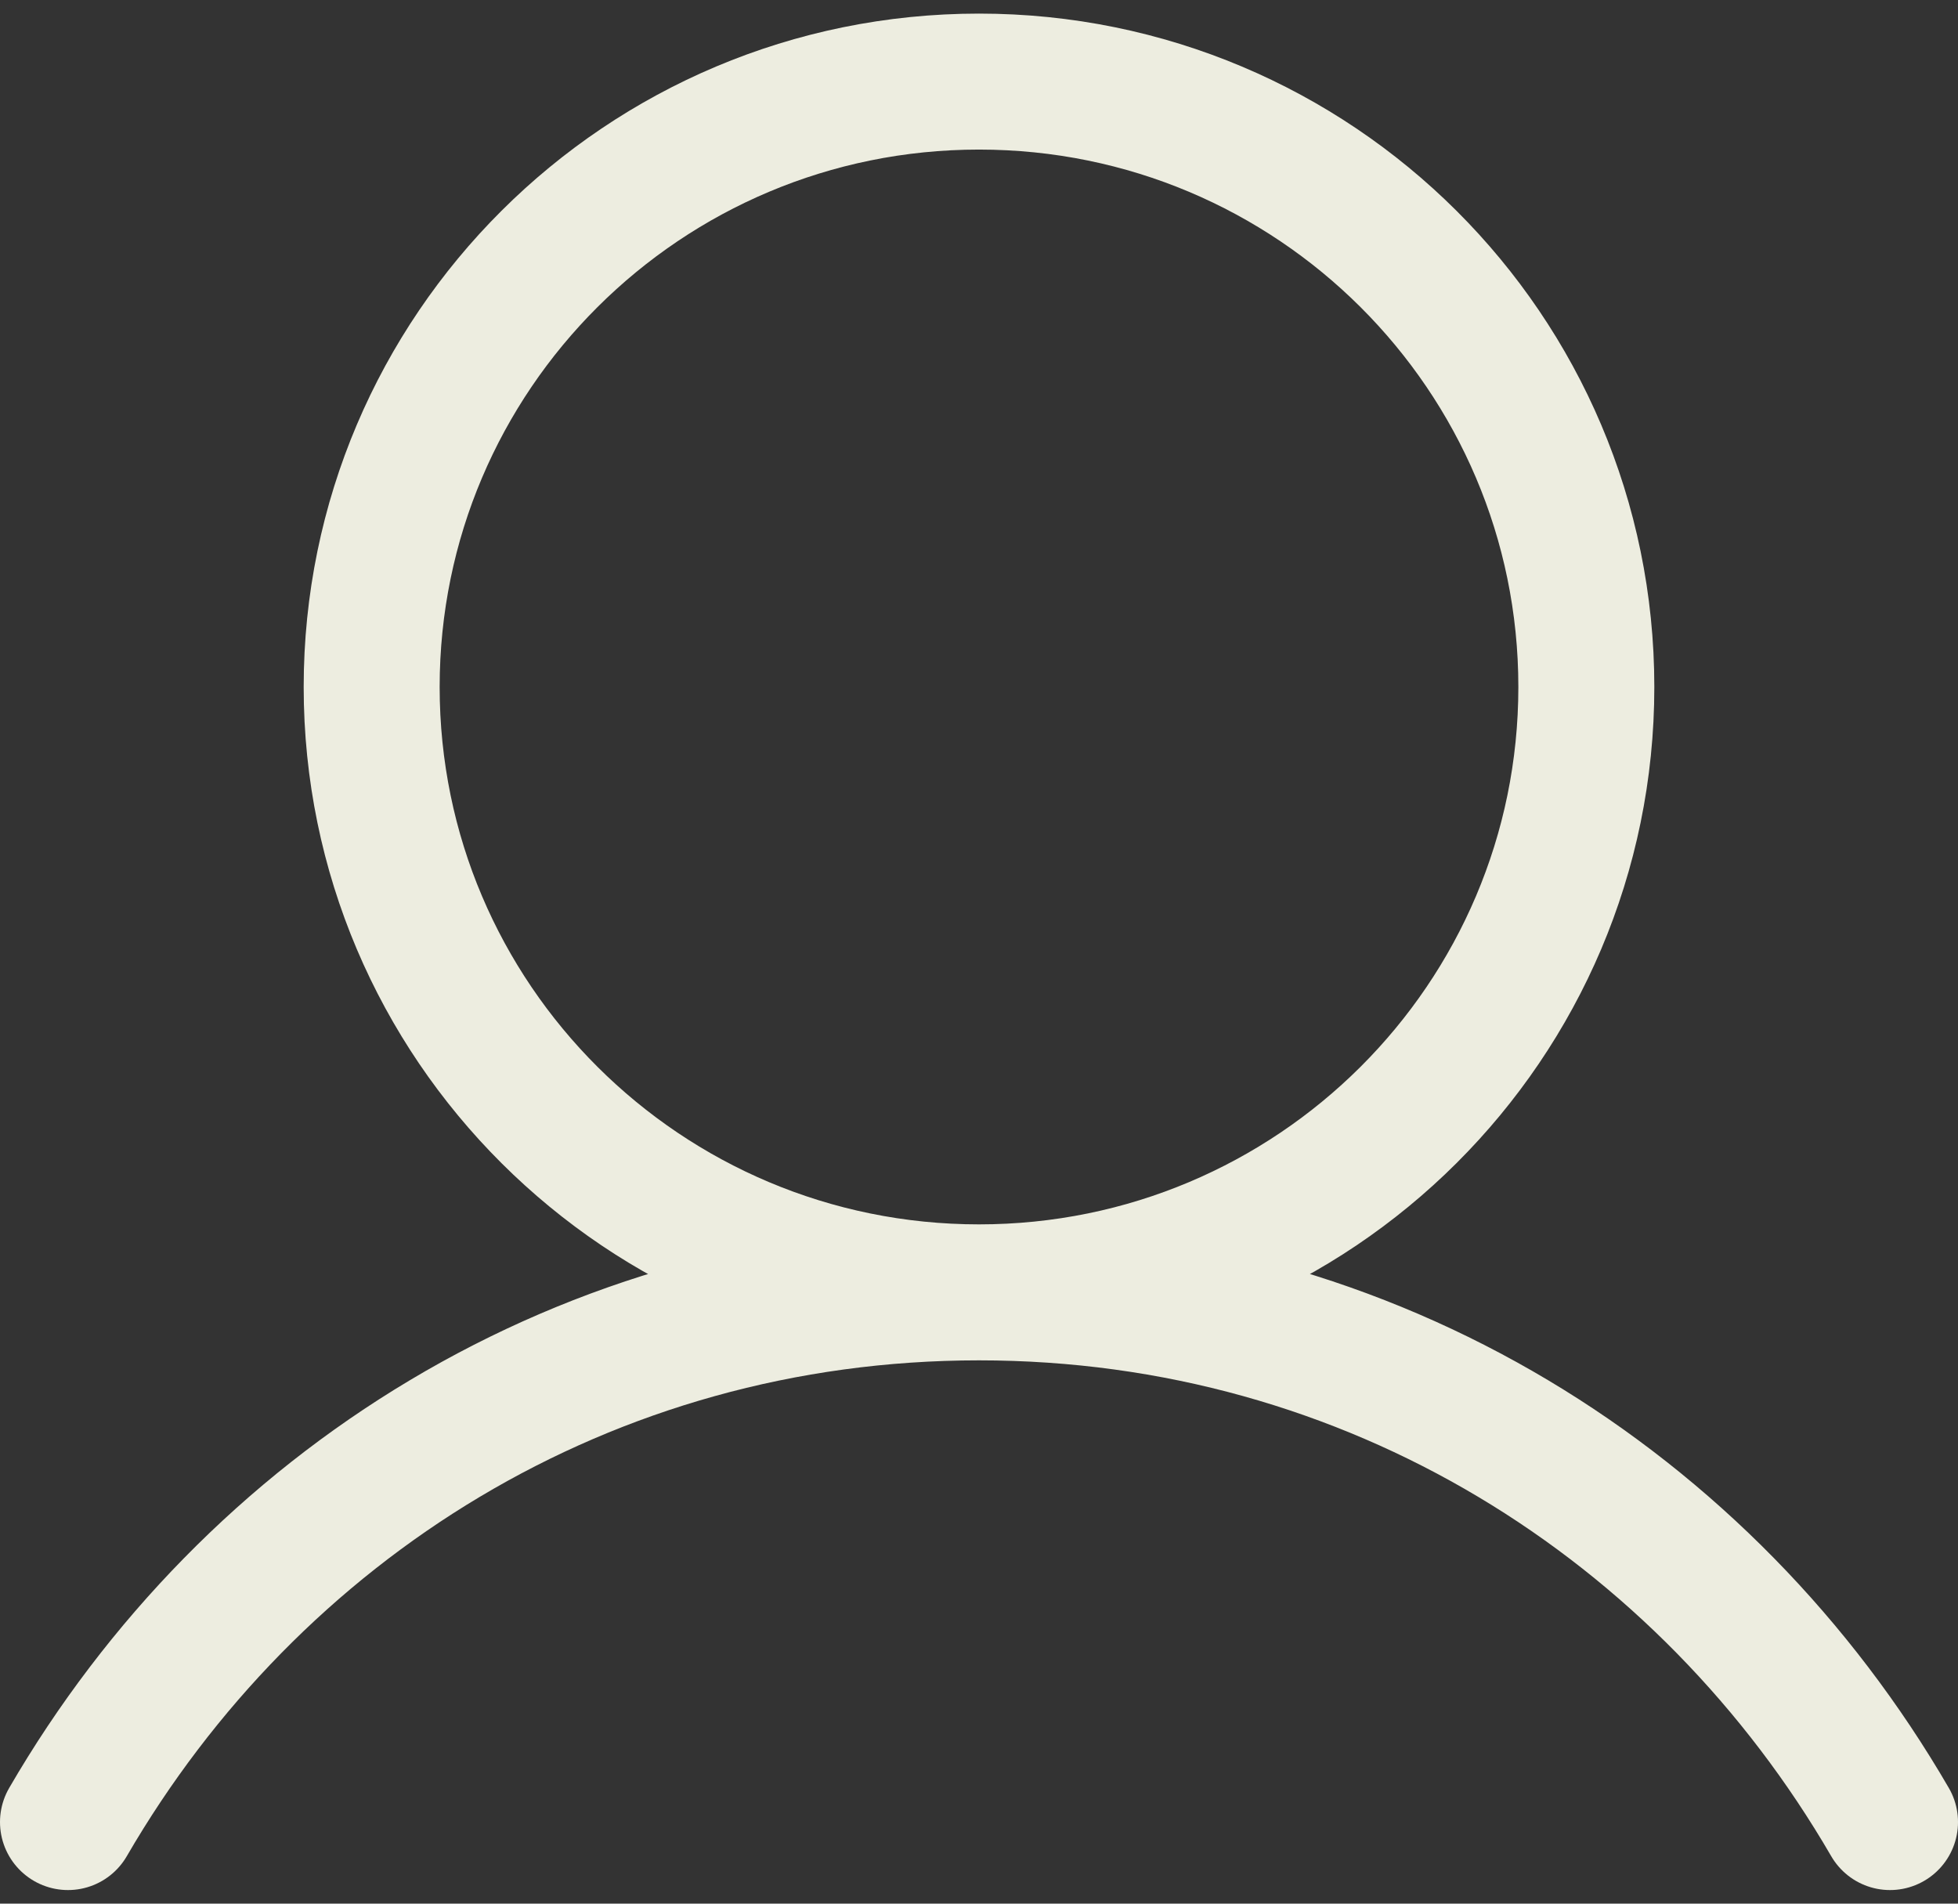 <svg width="72" height="70" viewBox="0 0 72 70" fill="none" xmlns="http://www.w3.org/2000/svg">
<rect x="0" y="0" width="72" height="70" fill="#333333" stroke="none"/>
<path d="M36 47.522C48.334 47.522 58.333 37.555 58.333 25.261C58.333 12.966 48.334 3 36 3C23.666 3 13.667 12.966 13.667 25.261C13.667 37.555 23.666 47.522 36 47.522ZM36 47.522C21.536 47.522 9.259 55.358 2.5 67M36 47.522C50.464 47.522 62.741 55.358 69.5 67" stroke="#EDEDE0" stroke-width="5" stroke-linecap="round" stroke-linejoin="round"/>
</svg>
